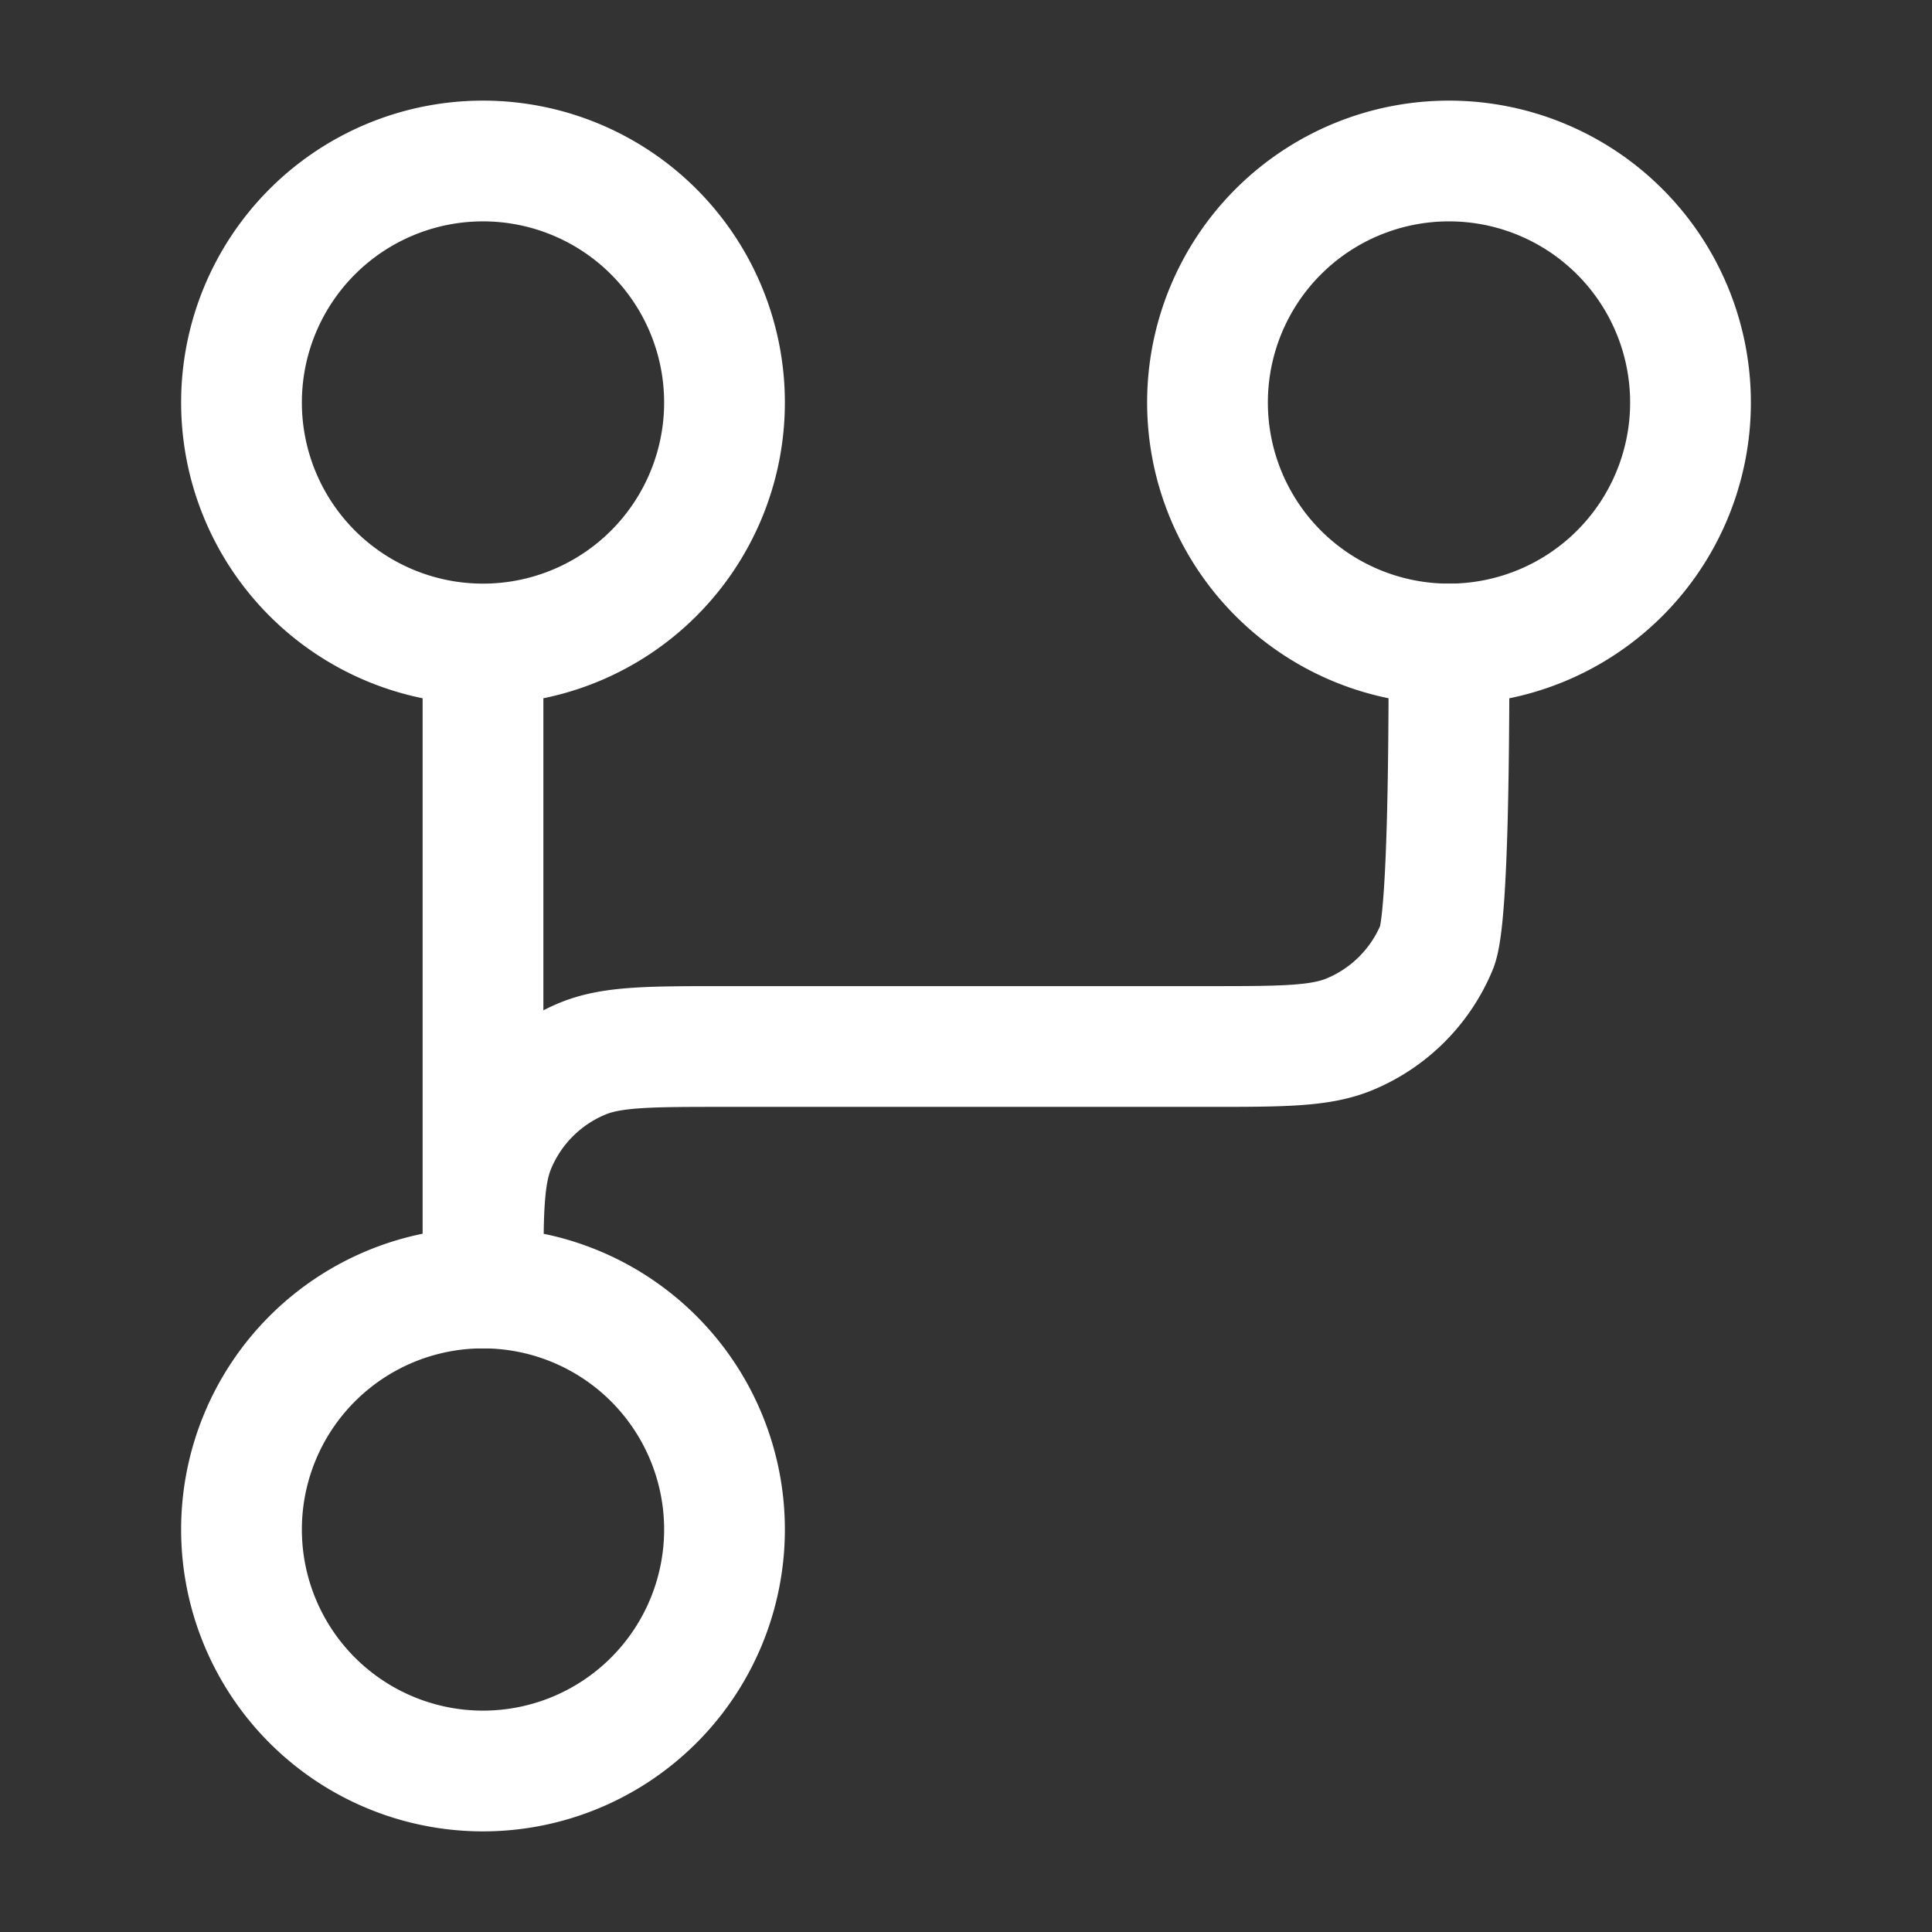 <svg xmlns="http://www.w3.org/2000/svg" width="24" height="24" fill="none"><rect width="100%" height="100%" fill="#333333" stroke="none"/><path stroke="#fff" stroke-linecap="round" stroke-linejoin="round" stroke-width="1.5" d="M6 8a3 3 0 1 0 0-6 3 3 0 0 0 0 6Zm0 0v8m0 0a3 3 0 1 0 0 6 3 3 0 0 0 0-6ZM21 5a3 3 0 1 1-6 0 3 3 0 0 1 6 0Z"/><path stroke="#fff" stroke-linecap="round" stroke-linejoin="round" stroke-width="1.5" d="M18 8c0 .932 0 3.398-.152 3.765a2.001 2.001 0 0 1-1.083 1.083C16.398 13 15.932 13 15 13H9c-.932 0-1.398 0-1.765.152a2 2 0 0 0-1.083 1.083C6 14.602 6 15.068 6 16"/></svg>